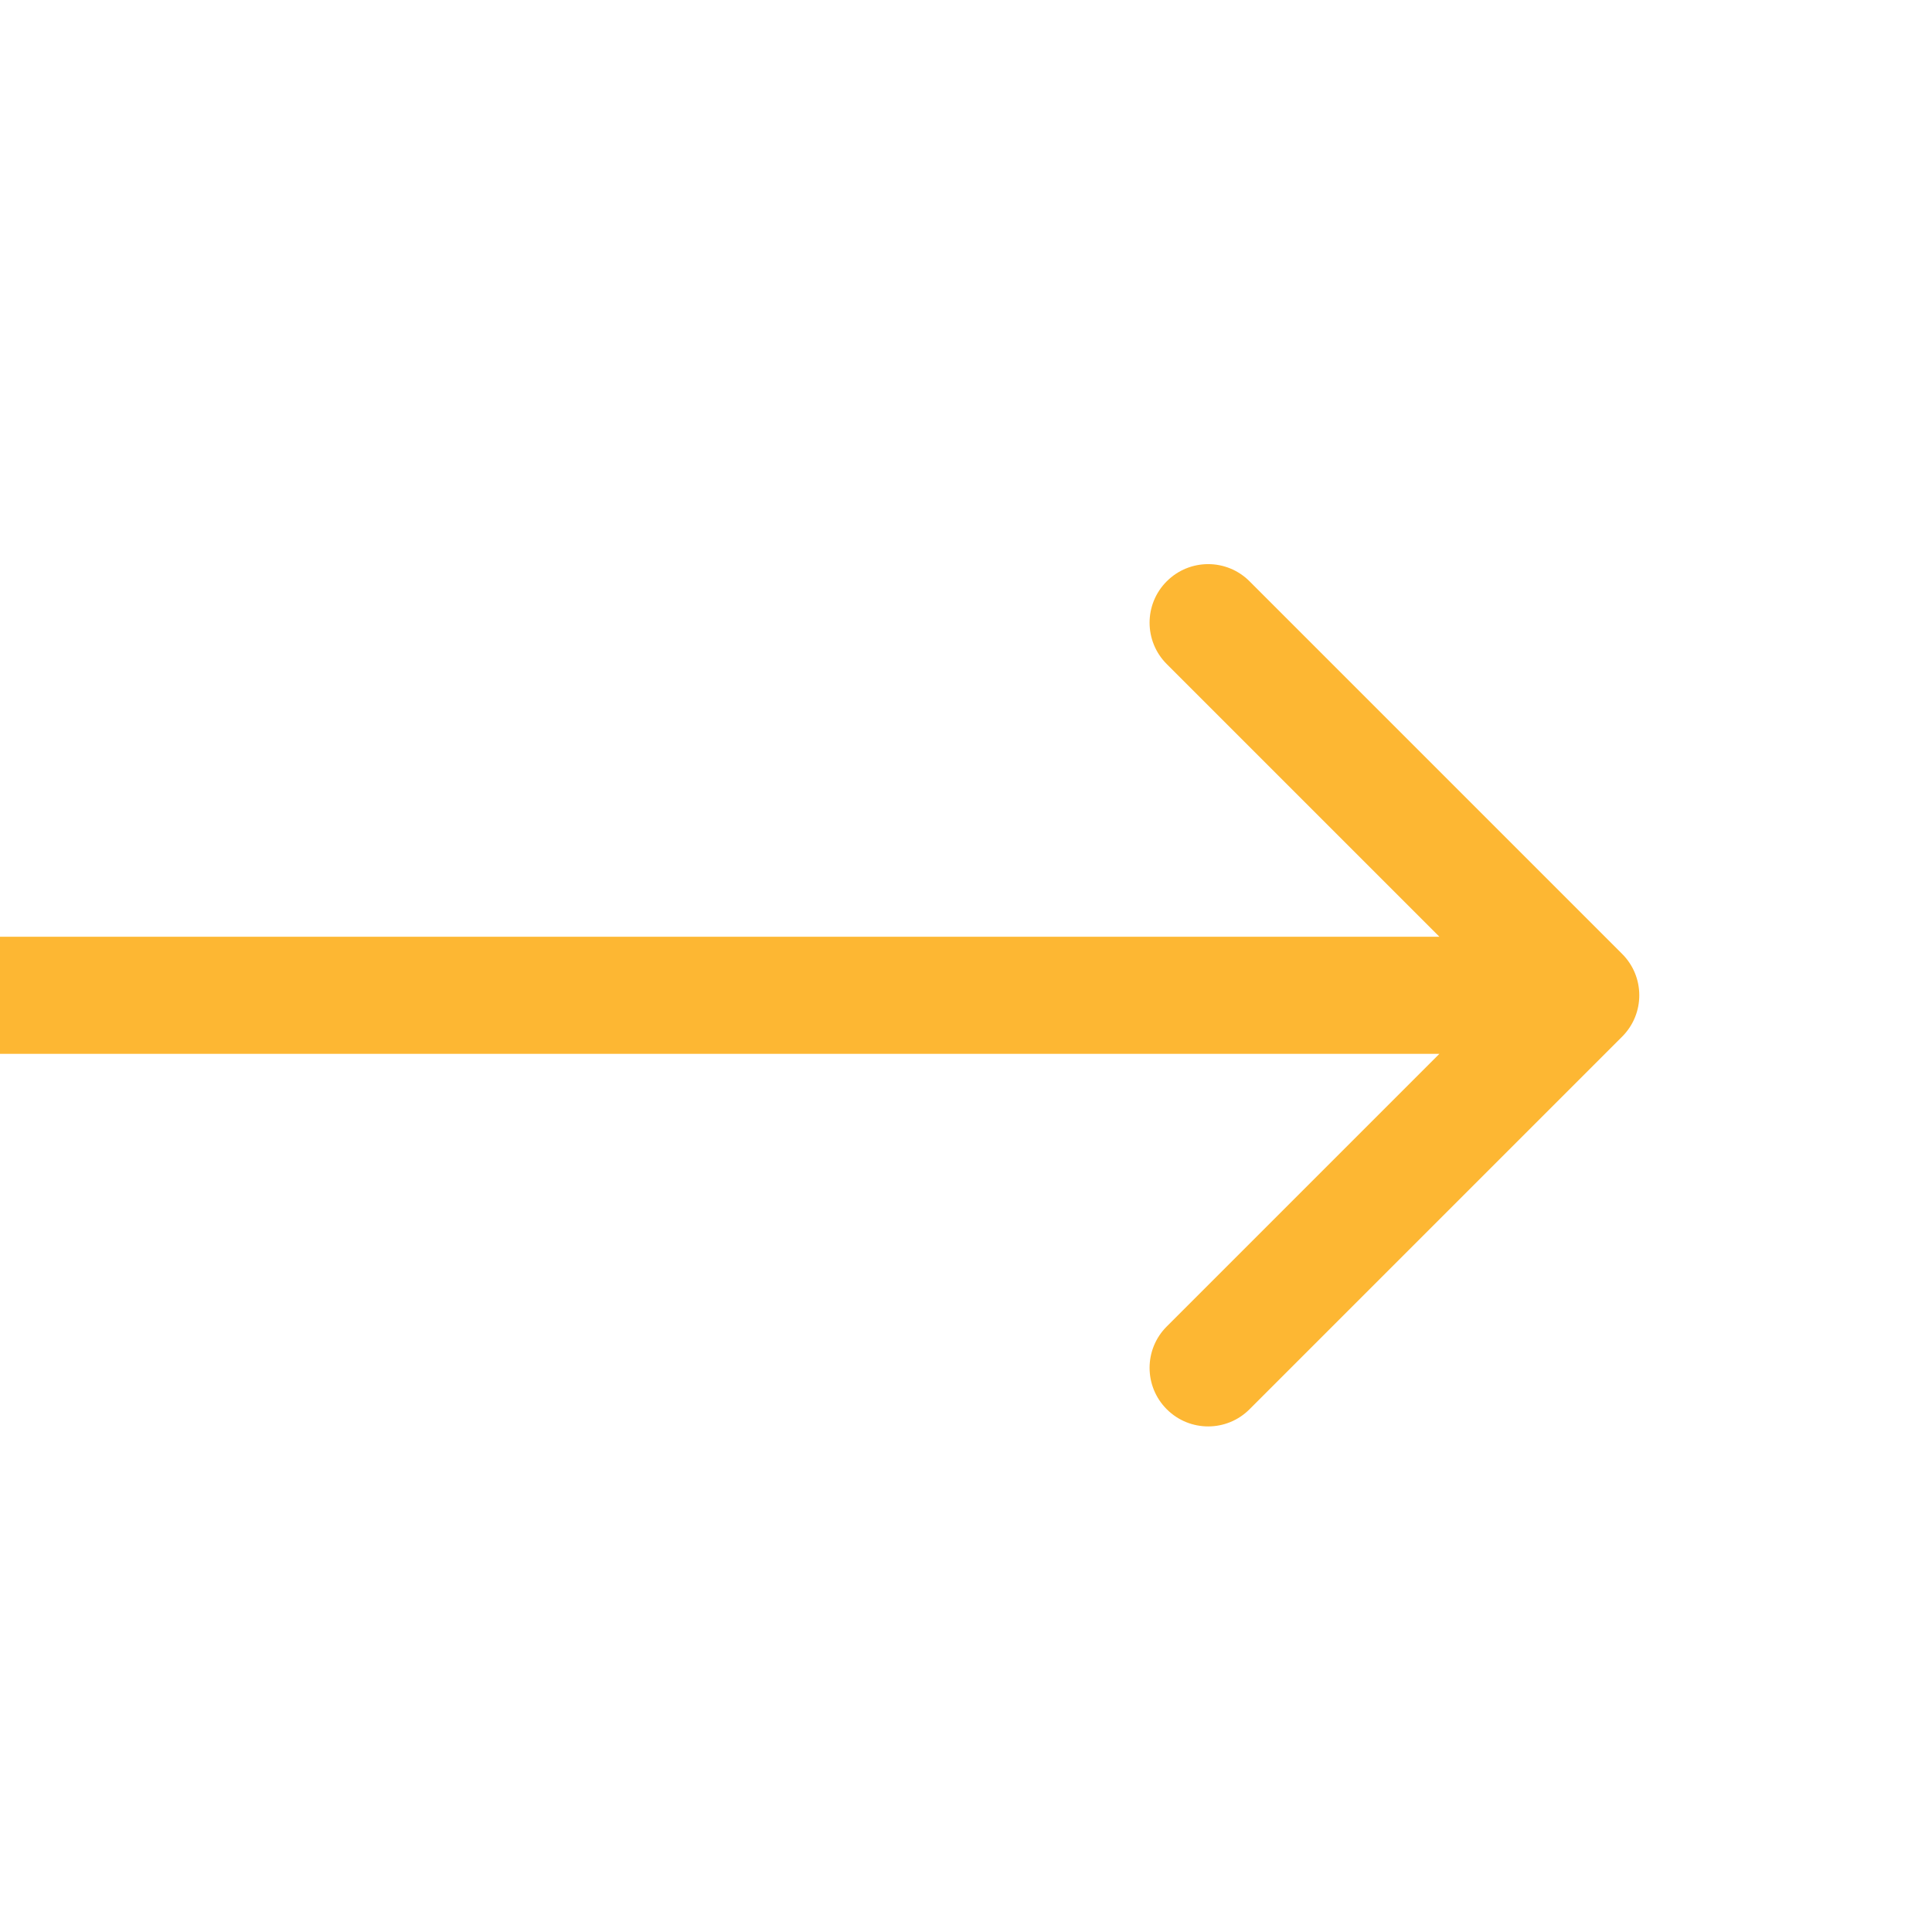 <svg width="33" height="33" viewBox="0 0 33 33" fill="none" xmlns="http://www.w3.org/2000/svg">
<path d="M27.707 17.707C28.098 17.317 28.098 16.683 27.707 16.293L21.343 9.929C20.953 9.538 20.32 9.538 19.929 9.929C19.538 10.319 19.538 10.953 19.929 11.343L25.586 17L19.929 22.657C19.538 23.047 19.538 23.68 19.929 24.071C20.32 24.462 20.953 24.462 21.343 24.071L27.707 17.707ZM-8.74228e-08 18L27 18L27 16L8.74228e-08 16L-8.74228e-08 18Z" fill="#FDB733"/>
</svg>
